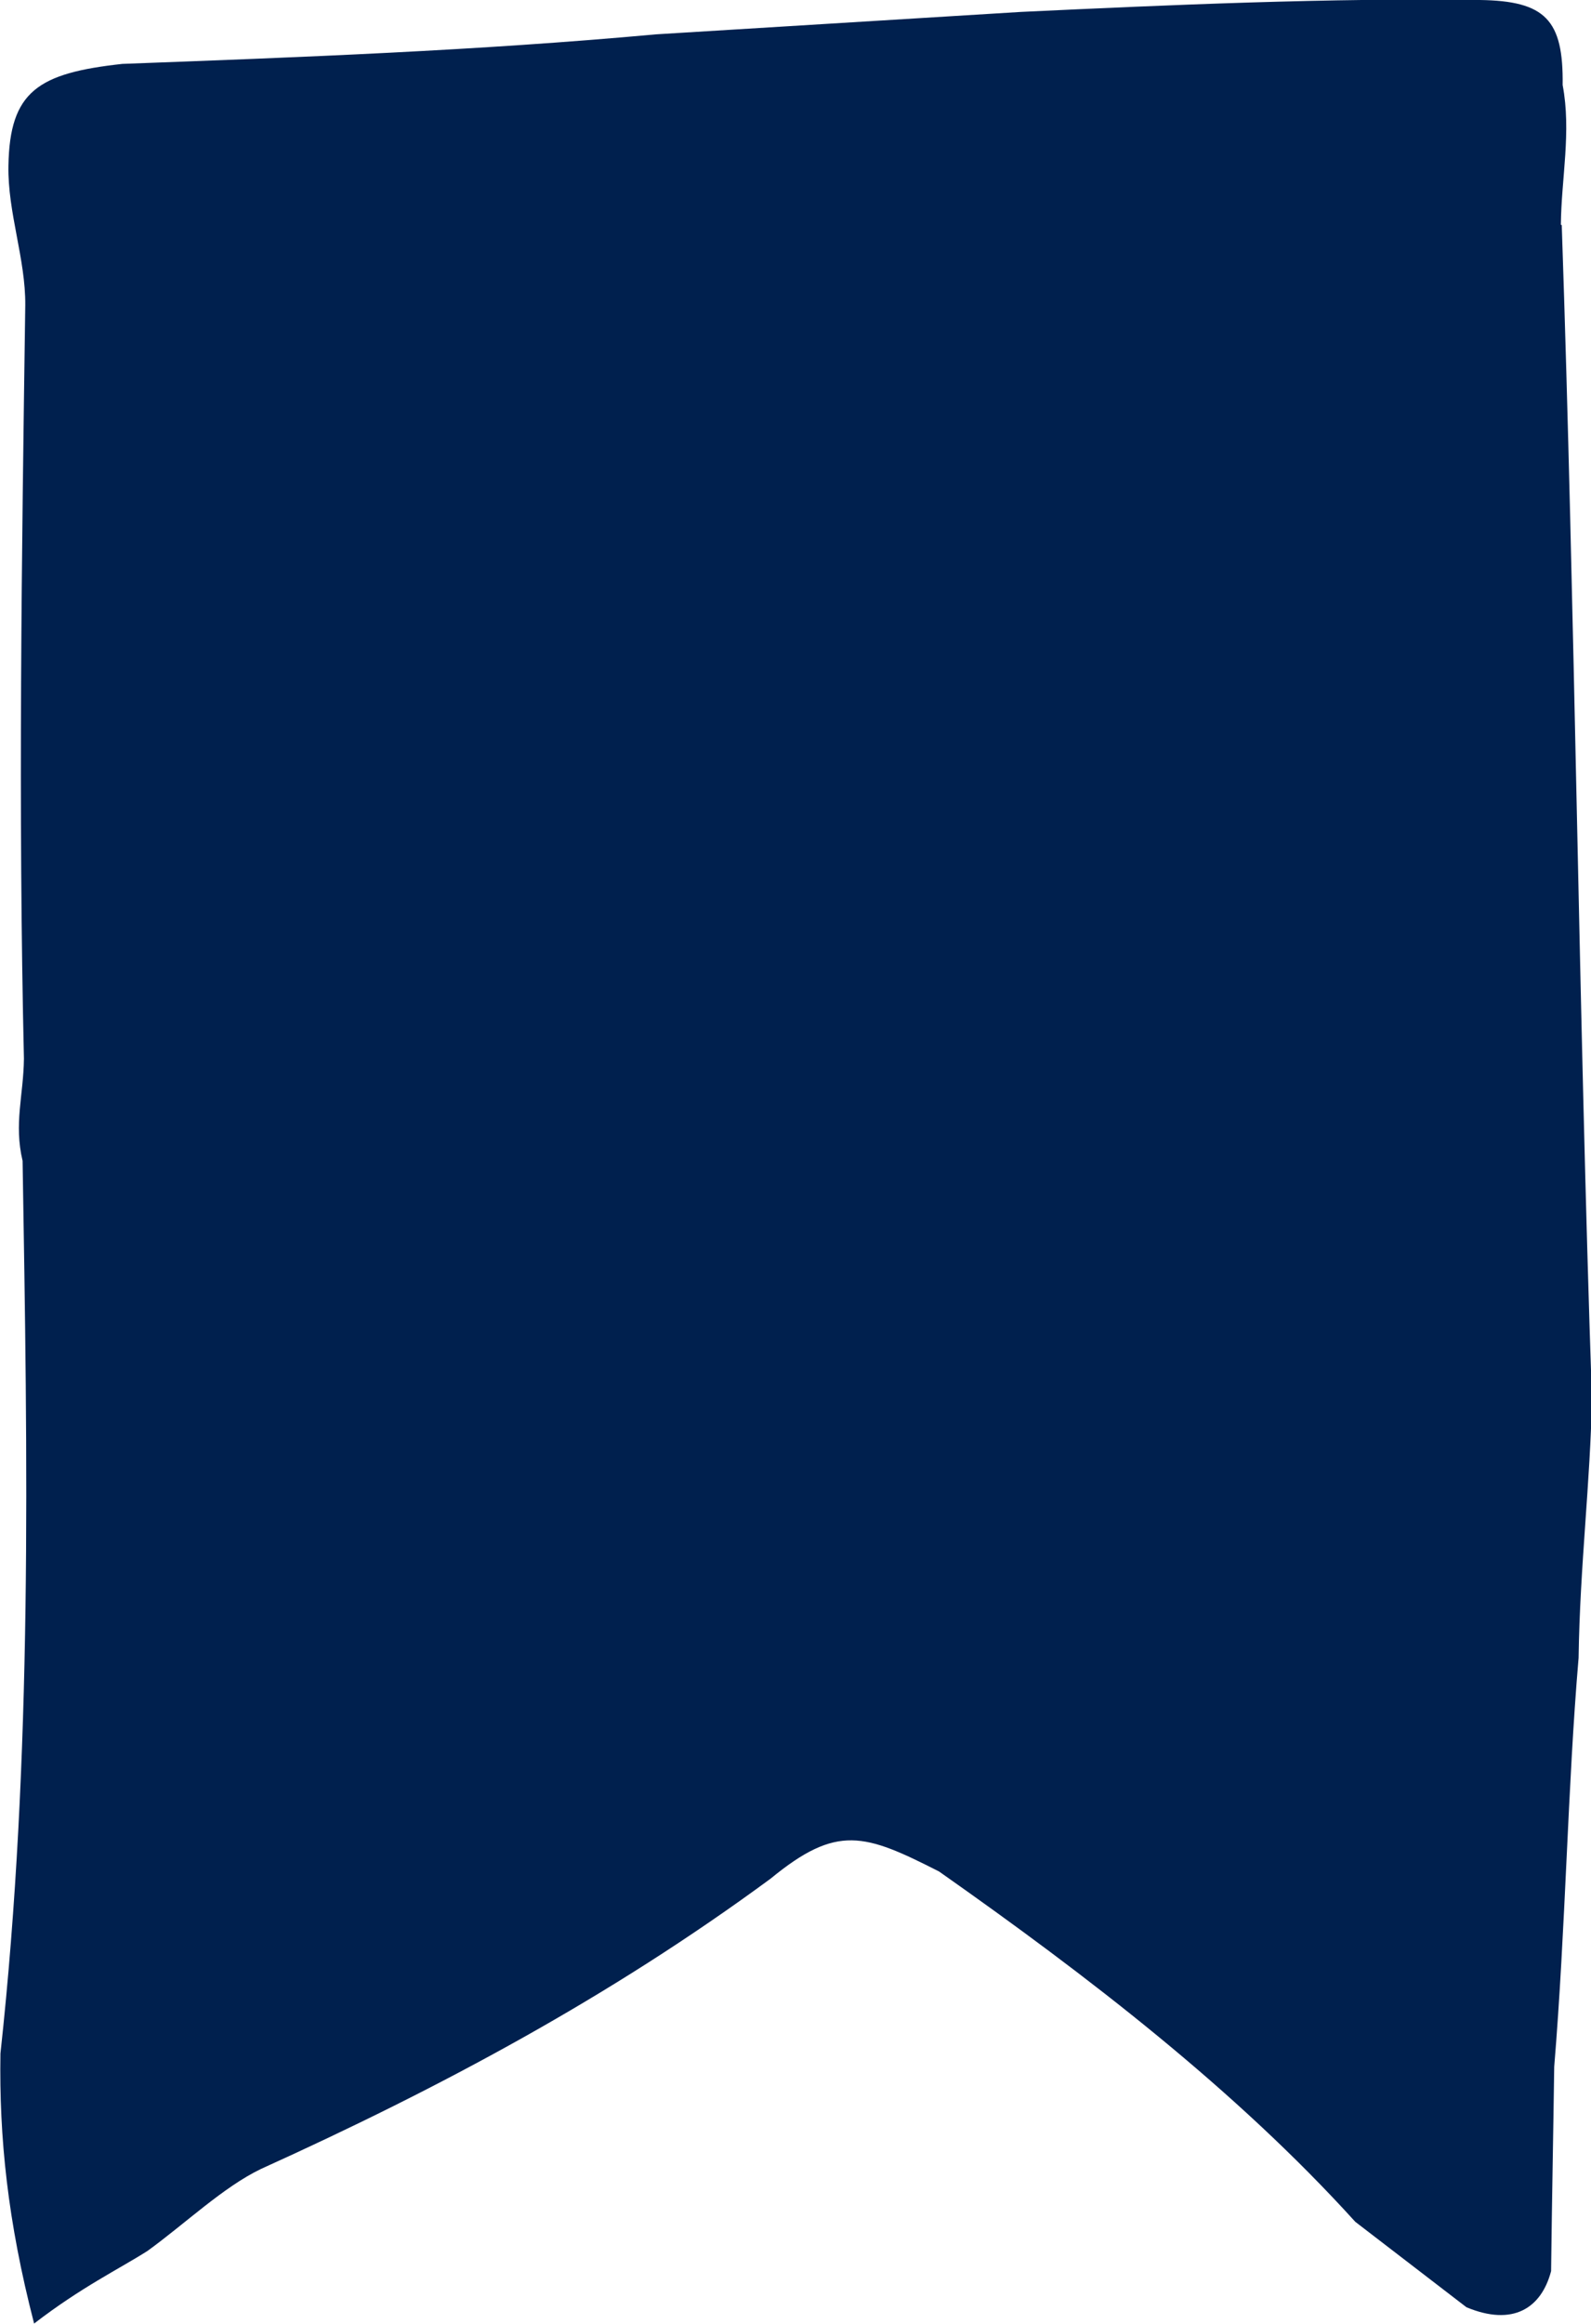 <svg width="50" height="73" viewBox="0 0 50 73" fill="none" xmlns="http://www.w3.org/2000/svg">
<g clip-path="url(#clip0_133_8233)">
<g clip-path="url(#clip1_133_8233)">
<path d="M49.053 7.058C49.067 5.605 49.387 4.138 49.109 2.671C49.136 0.623 48.566 0.028 46.504 -4.31556e-05C41.797 -0.069 36.797 0.152 32.089 0.374C28.259 0.609 24.443 0.844 20.613 1.079C15.014 1.591 9.429 1.799 3.844 2.007C1.198 2.297 0.306 2.865 0.265 5.203C0.237 6.67 0.808 8.137 0.794 9.59C0.682 17.478 0.571 25.367 0.752 33.255C0.738 34.417 0.432 35.289 0.71 36.465C0.864 45.82 1.031 55.175 0.014 64.503C-0.028 67.132 0.237 69.762 1.072 72.986C2.563 71.838 3.747 71.27 4.638 70.703C5.822 69.845 7.02 68.696 8.203 68.129C13.83 65.582 19.164 62.731 24.22 59.009C26.309 57.293 27.173 57.597 29.513 58.787C34.178 62.067 38.83 65.638 42.591 69.789C43.761 70.689 44.916 71.575 46.086 72.474C47.549 73.083 48.44 72.502 48.746 71.339C48.774 69.001 48.816 66.952 48.844 64.918C49.206 60.545 49.262 56.158 49.61 52.076C49.652 49.156 49.986 46.526 50.028 43.897C49.61 31.622 49.499 19.347 49.081 7.072" fill="#00204E"/>
</g>
</g>
<defs>
<clipPath id="clip0_133_8233">
<rect width="50" height="73" fill="white"/>
</clipPath>
<clipPath id="clip1_133_8233">
<rect width="50" height="73" fill="white"/>
</clipPath>
</defs>
</svg>
